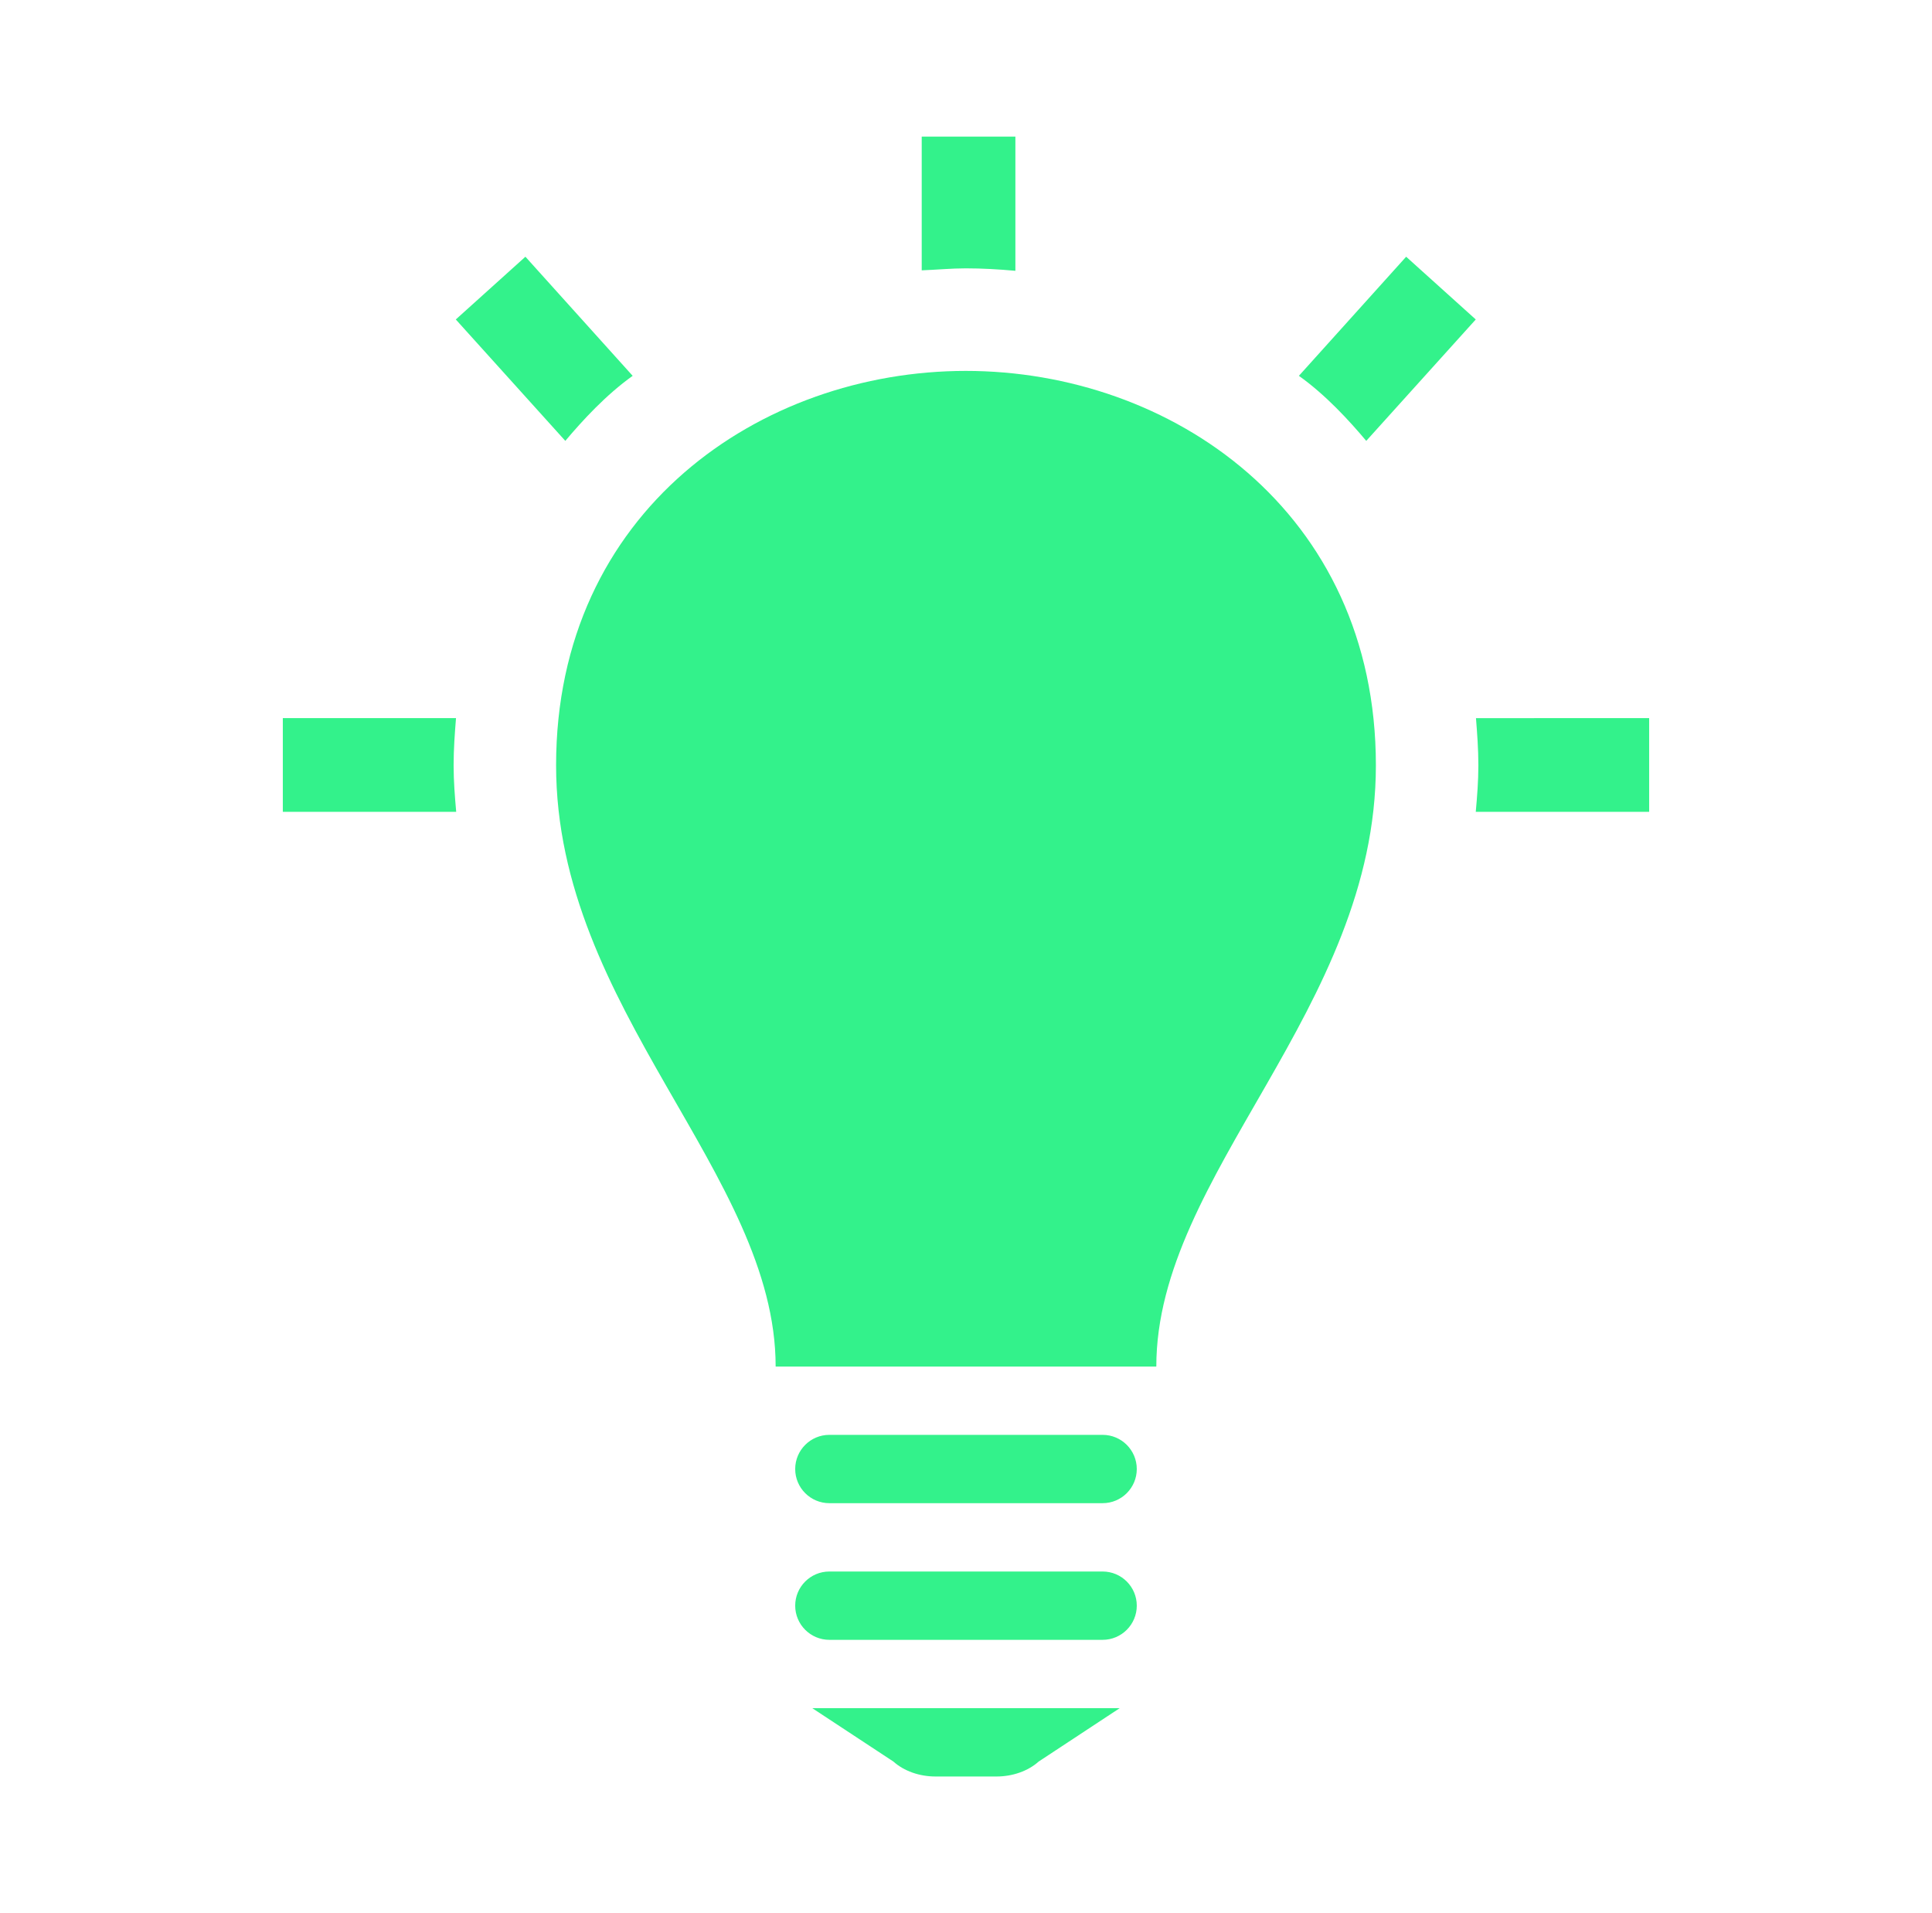 <svg width="101" height="100" viewBox="0 0 101 100" fill="none" xmlns="http://www.w3.org/2000/svg">
<path d="M57.642 74.998H43.357C42.371 74.998 41.571 75.798 41.571 76.784C41.571 77.769 42.371 78.569 43.357 78.569H57.642C58.628 78.569 59.428 77.769 59.428 76.784C59.428 75.798 58.628 74.998 57.642 74.998ZM57.642 82.141H43.357C42.371 82.141 41.571 82.941 41.571 83.926C41.571 84.912 42.371 85.712 43.357 85.712H57.642C58.628 85.712 59.428 84.912 59.428 83.926C59.428 82.941 58.628 82.141 57.642 82.141ZM58.535 89.284H42.464L46.707 92.076C47.257 92.569 48.064 92.855 48.903 92.855H52.099C52.935 92.855 53.746 92.569 54.296 92.076L58.535 89.284ZM71.928 40.001C71.928 52.748 60.449 61.369 60.449 71.426H40.549C40.549 61.369 29.071 52.748 29.071 40.001C29.071 26.705 39.778 19.387 50.489 19.387C61.207 19.387 71.928 26.712 71.928 40.001ZM86.214 37.533V42.434H77.149C77.221 41.637 77.285 40.834 77.285 40.001C77.285 39.155 77.224 38.344 77.16 37.537L86.214 37.533ZM48.185 14.13V7.141H53.082V14.155C52.217 14.076 51.353 14.026 50.489 14.026C49.721 14.026 48.953 14.101 48.185 14.13ZM67.903 19.644L73.51 13.419L77.149 16.698L71.424 23.044C70.532 21.983 69.307 20.644 67.903 19.644ZM29.553 23.044L23.828 16.698L27.467 13.419L33.074 19.644C31.674 20.644 30.446 21.983 29.553 23.044ZM23.849 42.434H14.785V37.533H23.839C23.774 38.341 23.714 39.155 23.714 40.001C23.714 40.834 23.778 41.637 23.849 42.434Z" fill="#33F28B"/>
</svg>
